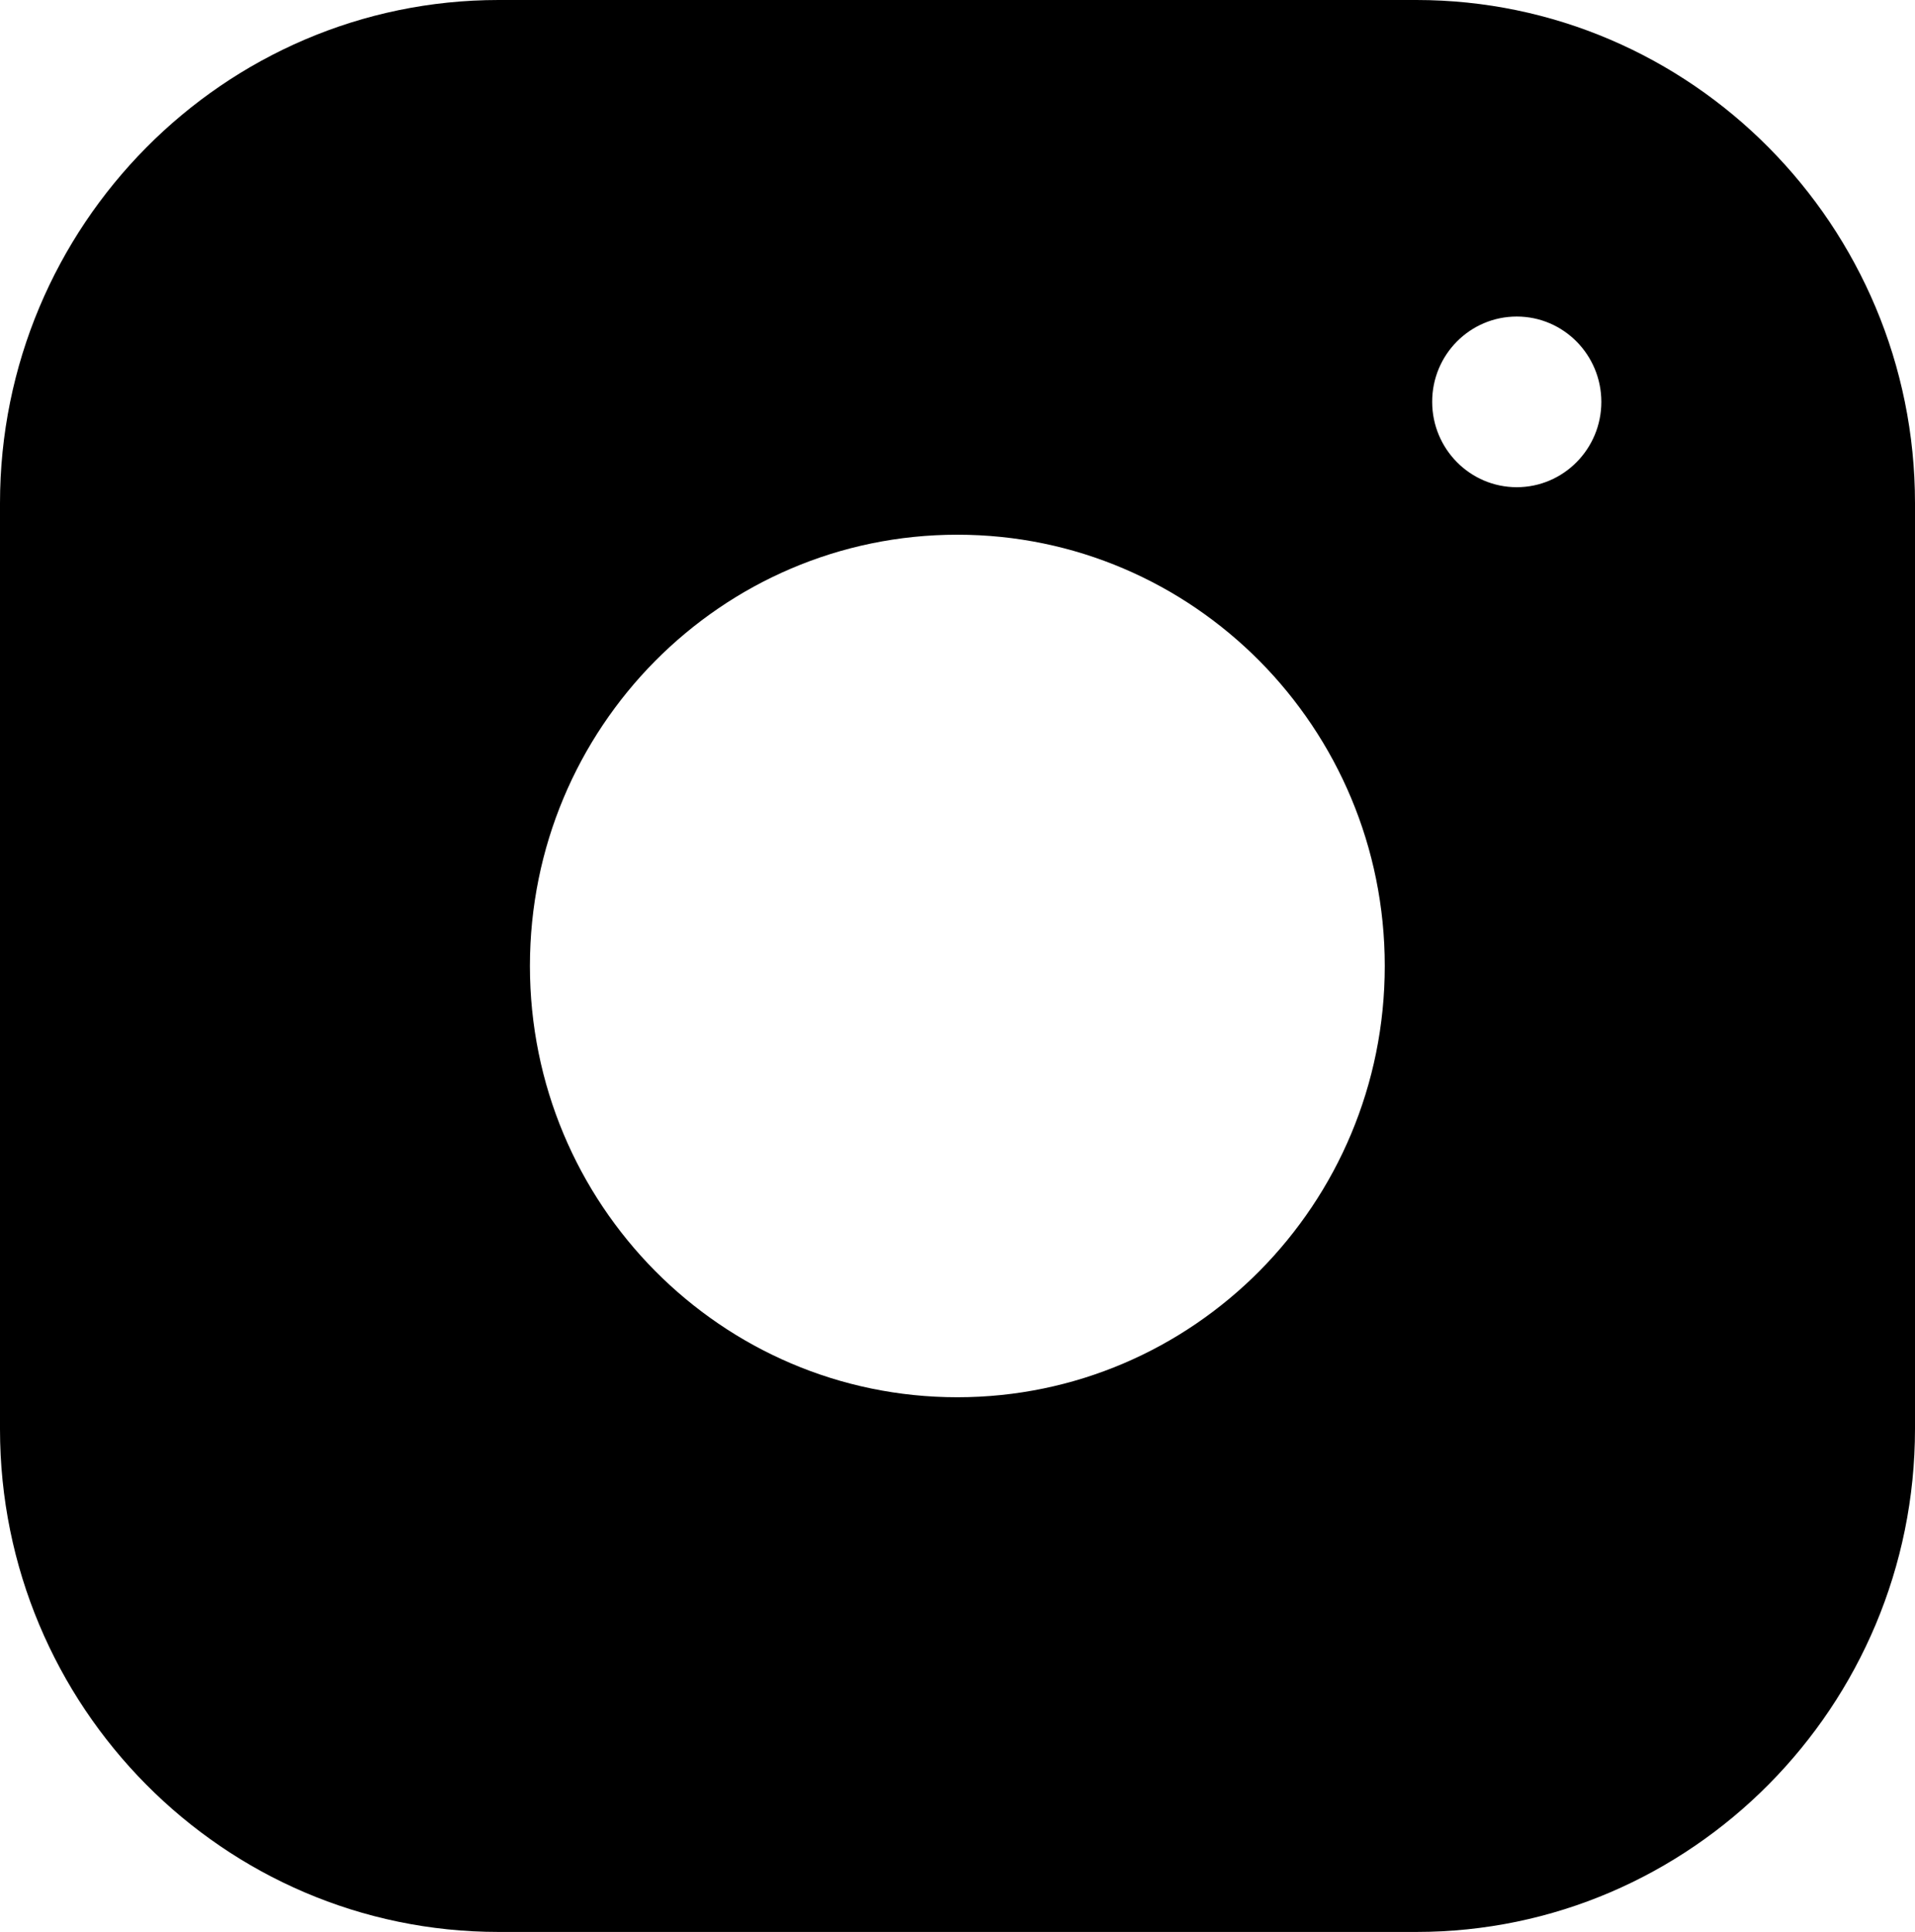 <?xml version="1.0" encoding="UTF-8"?> <svg xmlns="http://www.w3.org/2000/svg" width="114" height="115" viewBox="0 0 114 115" fill="none"><path d="M29.686 115H84.314C100.68 115 114 101.554 114 85.049V29.951C114 13.439 100.674 0 84.314 0H29.686C13.32 0 0 13.445 0 29.951V85.068C0 101.574 13.306 115 29.686 115ZM90.293 18.842C93.075 18.842 95.328 21.122 95.328 23.922C95.328 26.728 93.068 29.001 90.293 29.001C87.511 29.001 85.258 26.721 85.258 23.922C85.251 21.115 87.511 18.842 90.293 18.842ZM56.99 31.829C71.043 31.829 82.435 43.323 82.435 57.5C82.435 71.678 71.042 83.172 56.99 83.172C42.939 83.172 31.546 71.678 31.546 57.5C31.546 43.323 42.939 31.829 56.99 31.829Z" fill="black"></path></svg> 